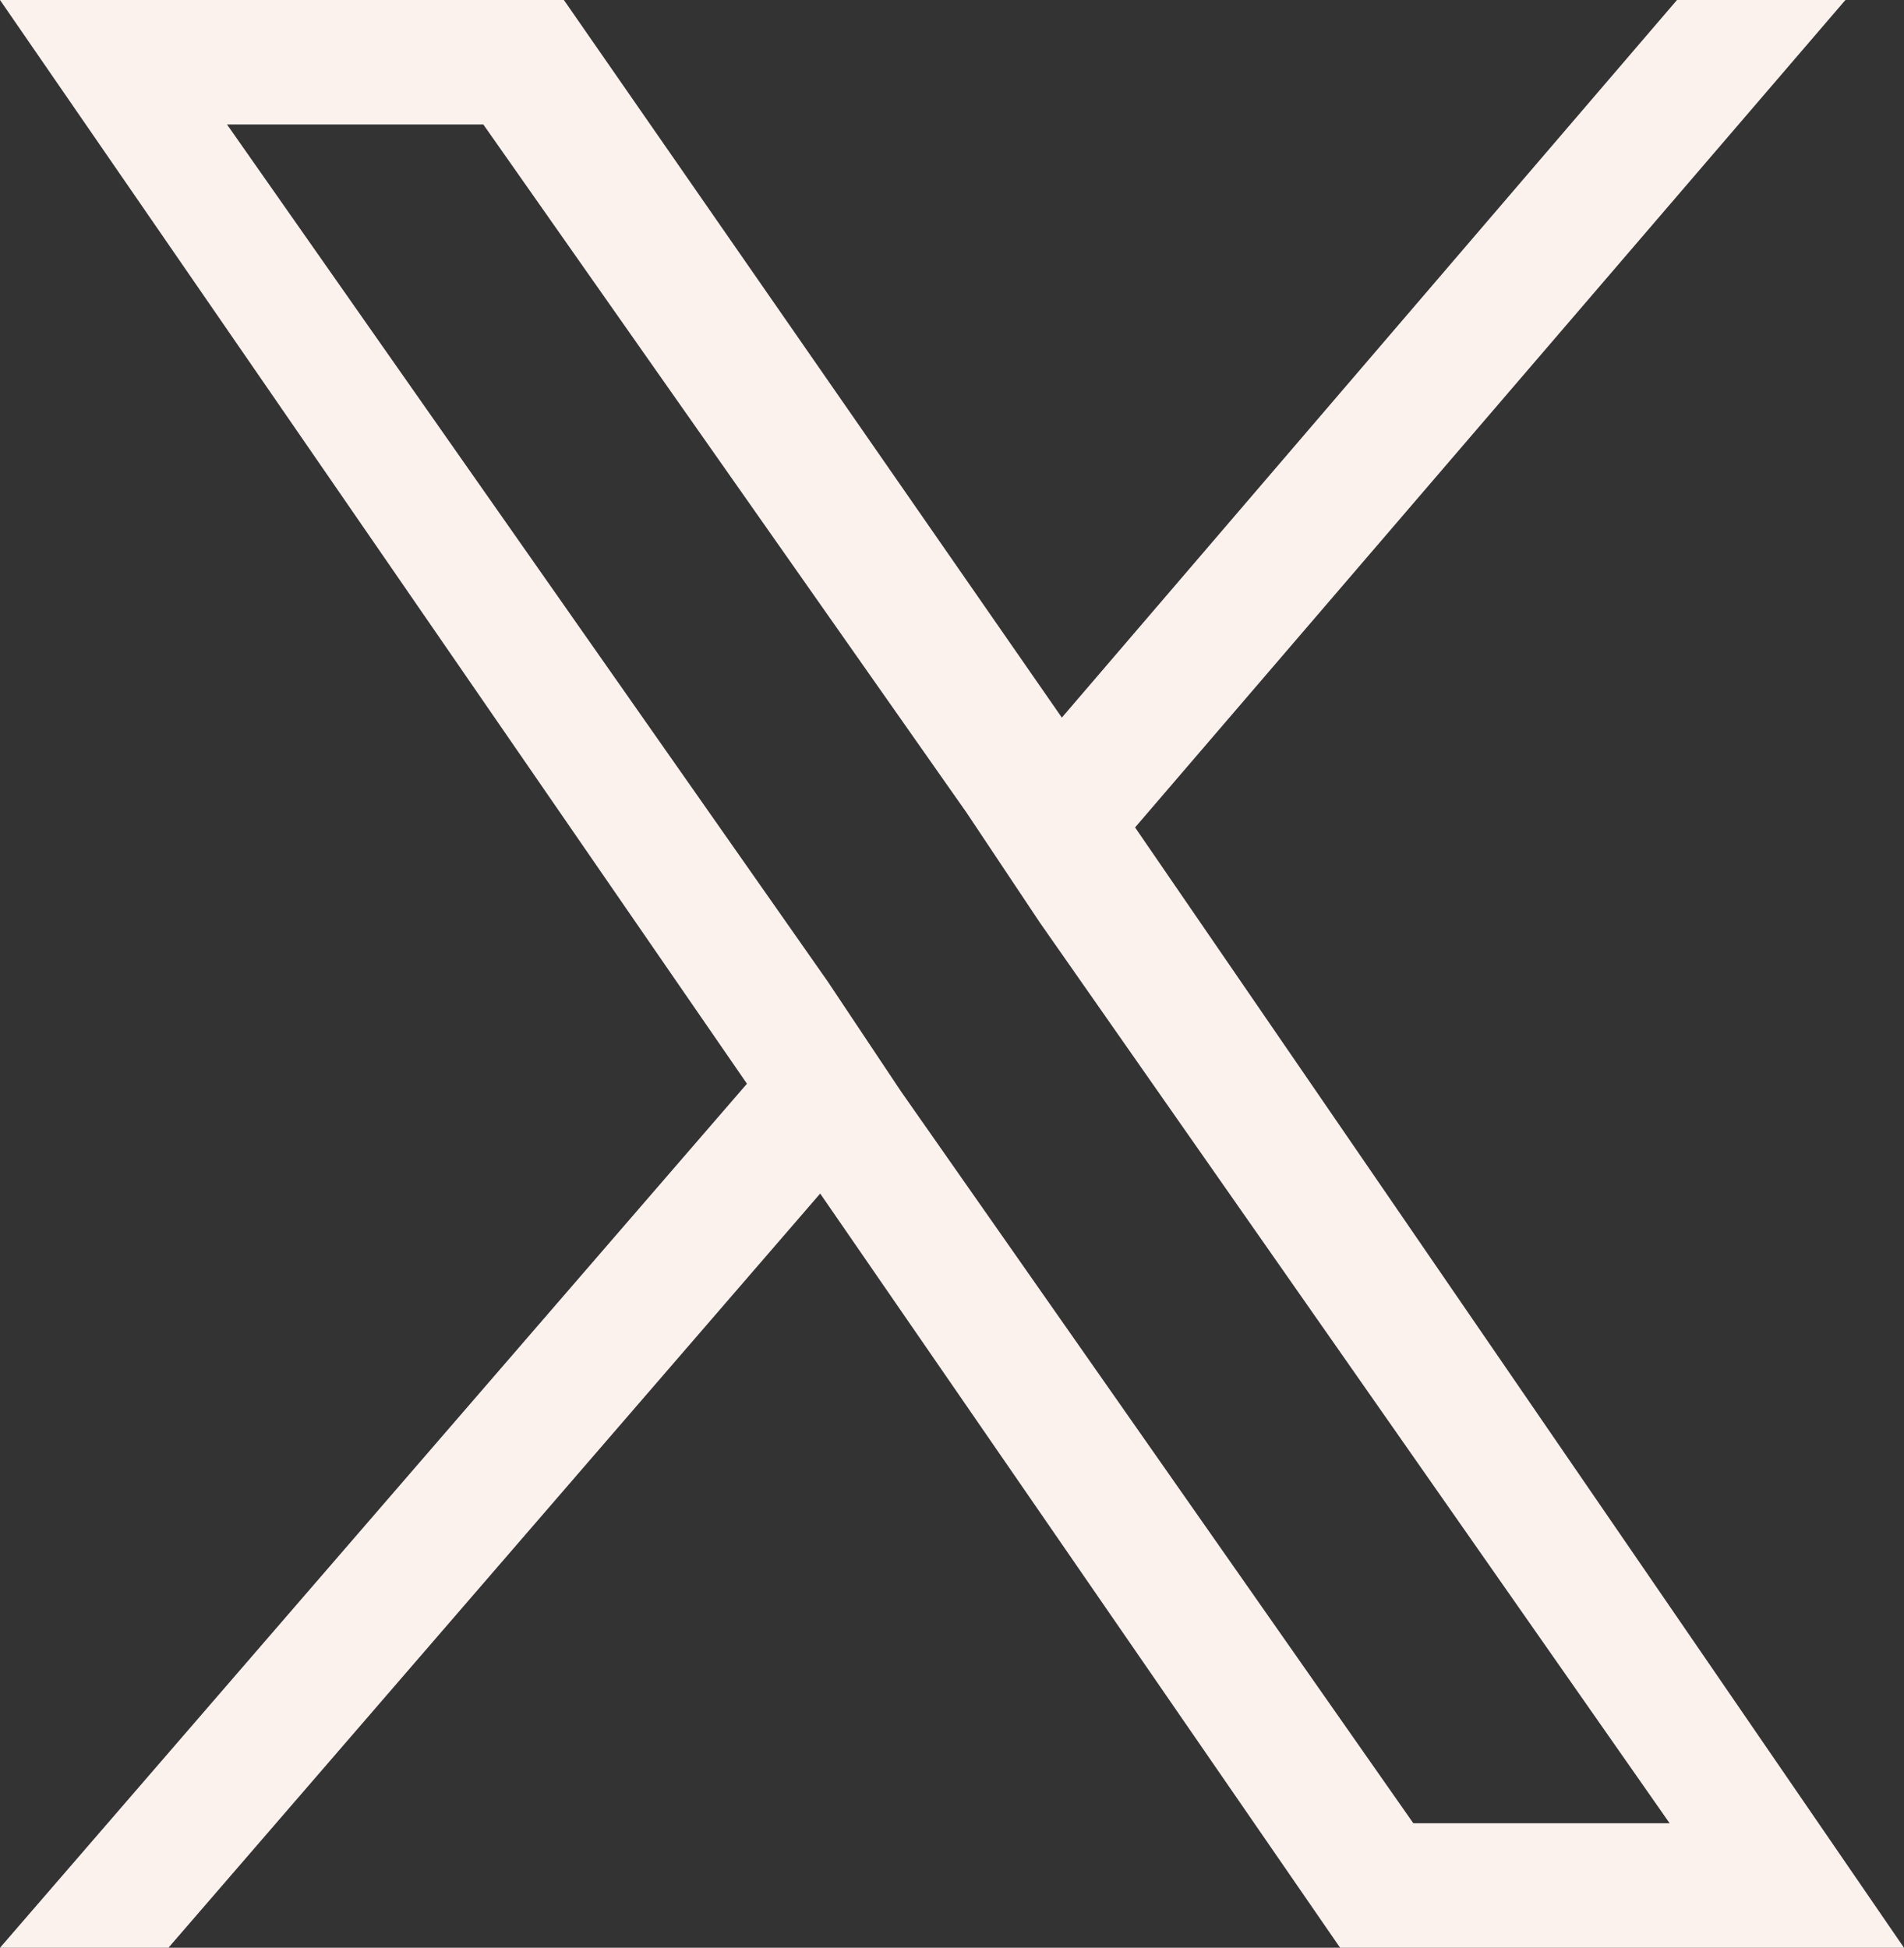 <?xml version="1.0" encoding="utf-8"?>
<!-- Generator: Adobe Illustrator 27.6.1, SVG Export Plug-In . SVG Version: 6.00 Build 0)  -->
<svg version="1.1" id="Vrstva_1" xmlns="http://www.w3.org/2000/svg" xmlns:xlink="http://www.w3.org/1999/xlink" x="0px" y="0px"
	 viewBox="0 0 26 26.6" style="enable-background:new 0 0 26 26.6;" xml:space="preserve">
<rect x="0" y="0" width="26" height="26.6" fill="#333333" stroke="none"/>
<style type="text/css">
	.st0{opacity:0.998;fill:#FBF2EE;enable-background:new    ;}
</style>
<path class="st0" d="M15.5,11.3L25.2,0h-2.3l-8.4,9.8L7.7,0H0l10.2,14.8L0,26.6h2.3l8.9-10.3l7.1,10.3H26L15.5,11.3L15.5,11.3z
	 M12.3,14.9l-1-1.5L3.1,1.7h3.5l6.6,9.4l1,1.5l8.6,12.3h-3.5L12.3,14.9L12.3,14.9z"/>
</svg>
